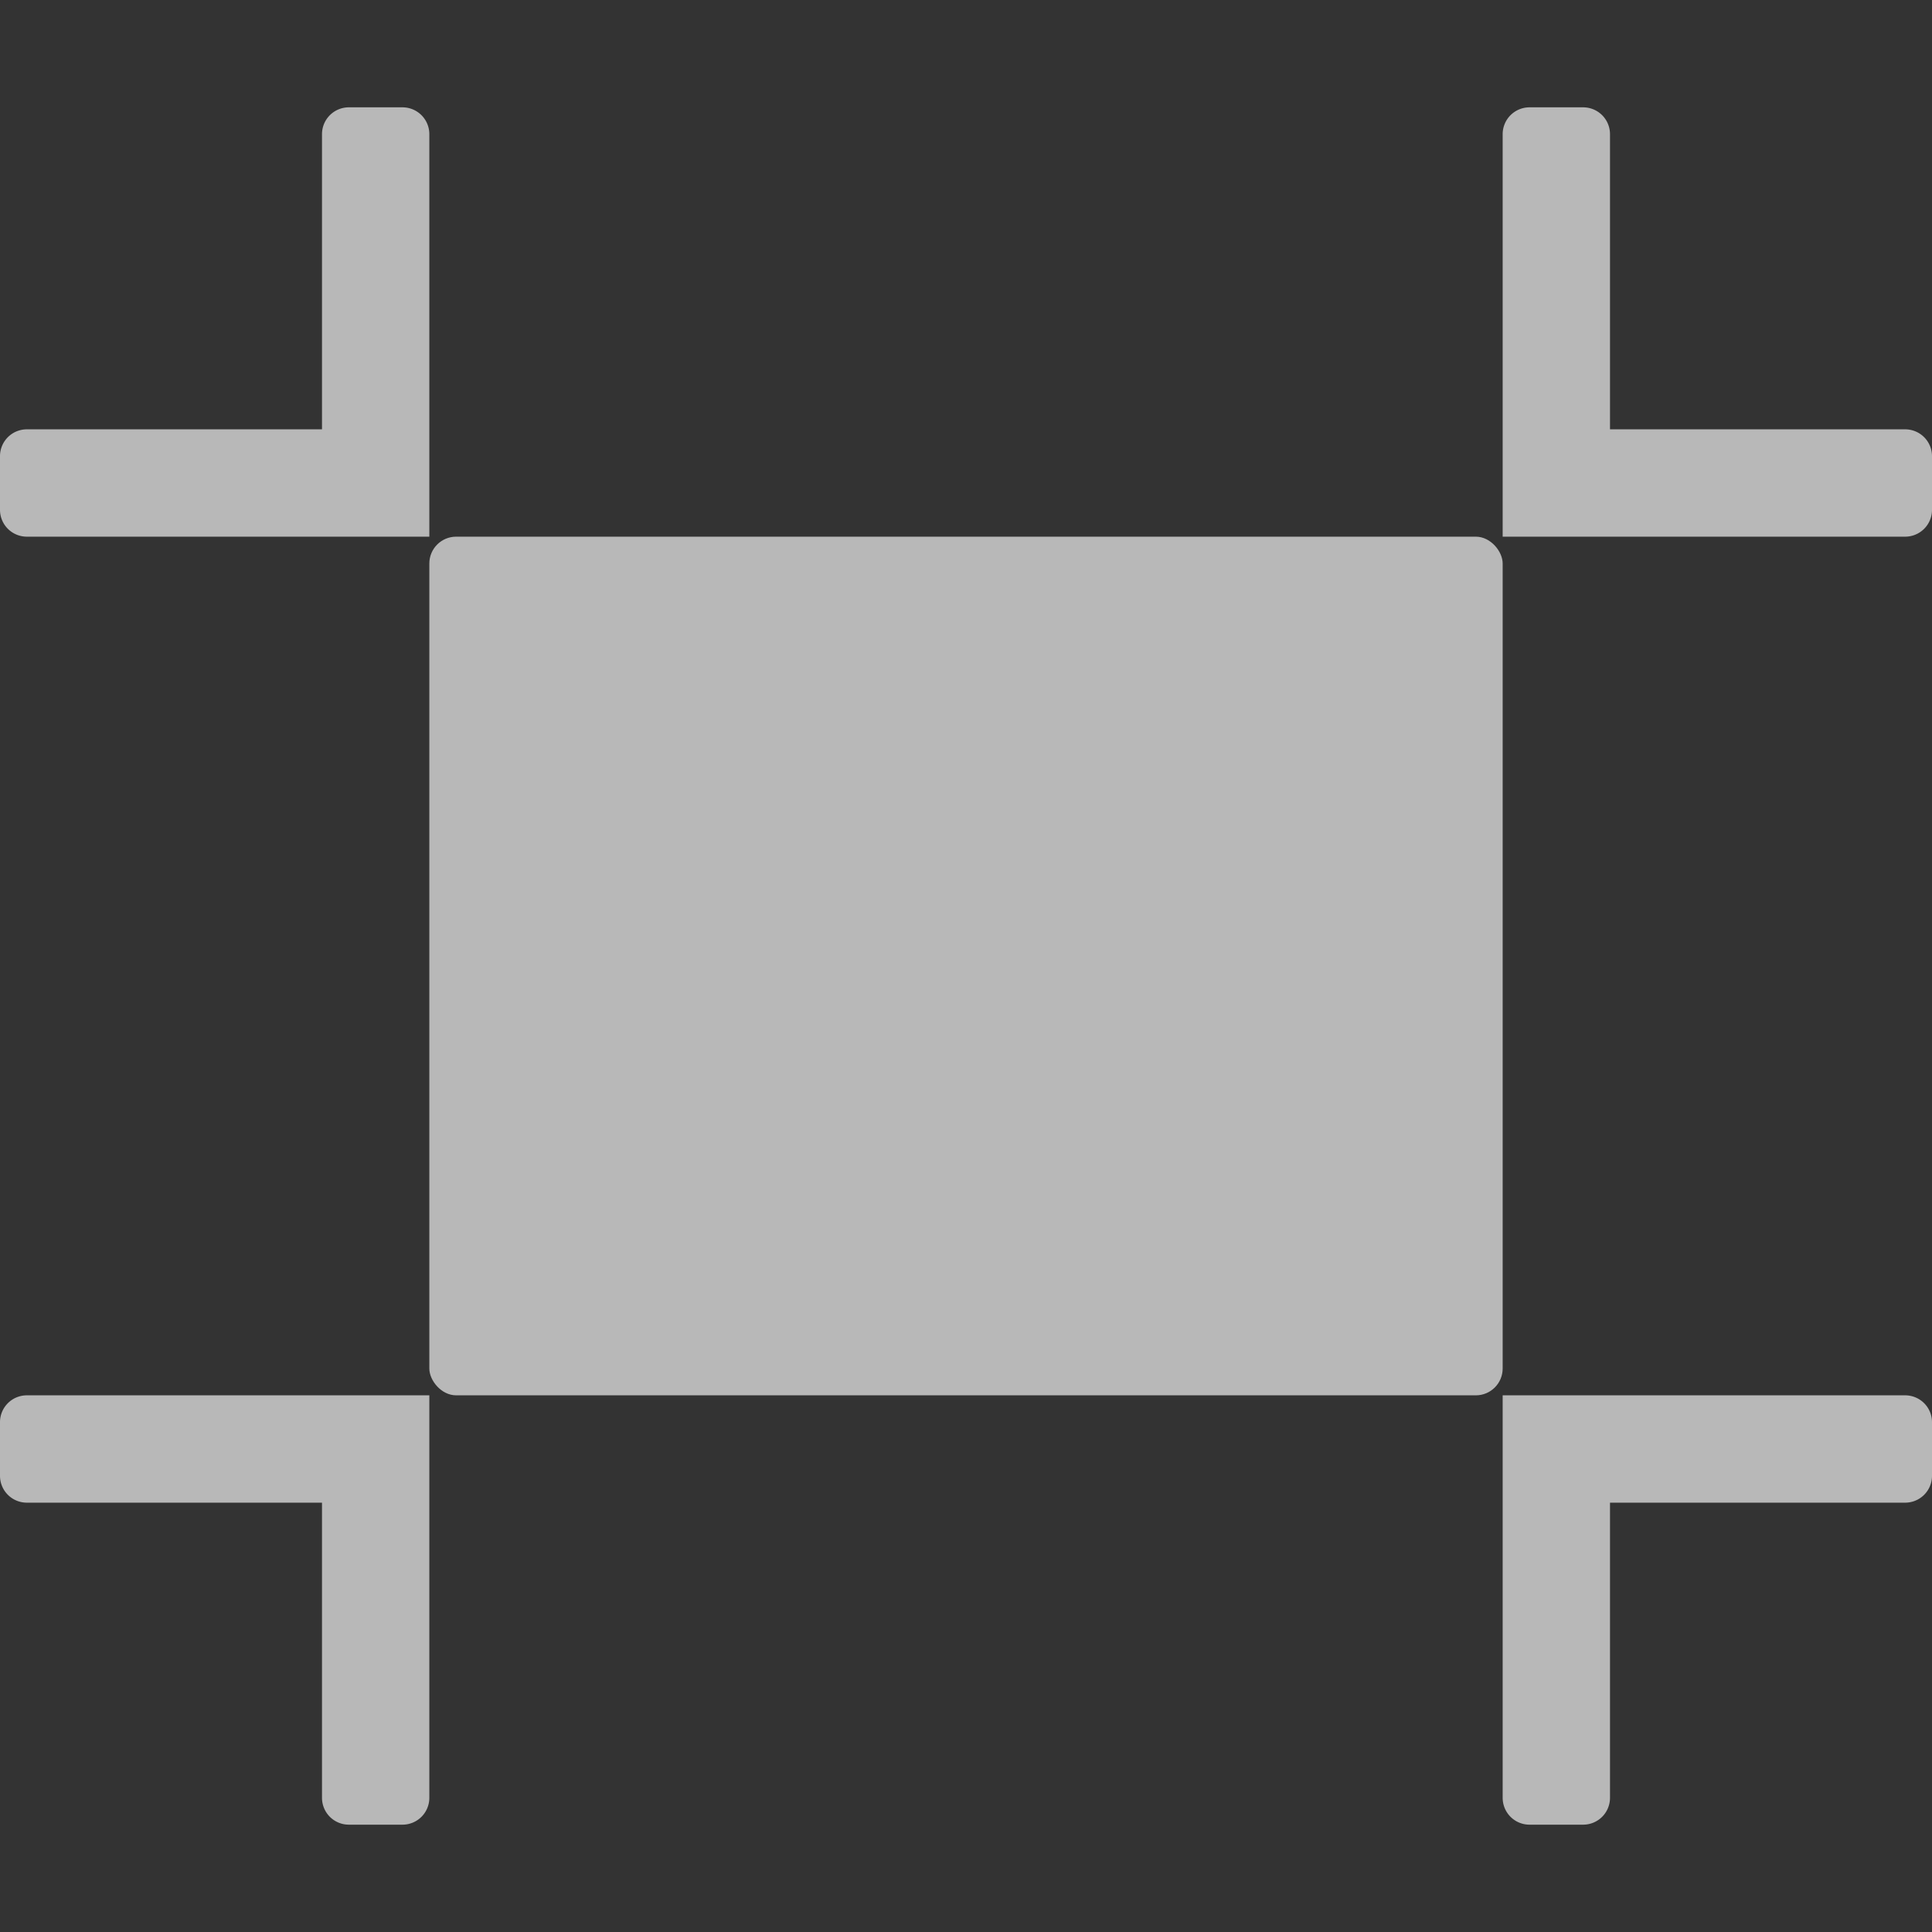 <svg id="S_FullScreenExit_18_N_D_2x" data-name="S_FullScreenExit_18_N_D@2x" xmlns="http://www.w3.org/2000/svg" width="36" height="36" viewBox="0 0 36 36">
  <rect x="0" y="0" width="36" height="36" fill="#333333" stroke="none"/>
  <defs>
    <style>
      .fill {
        fill: #fff;
        opacity: 0.65;
      }

      
    </style>
  </defs>
  <title>S_FullScreenExit_18_N_D@2x</title>
  <path class="fill" d="M6,2.5V8H.5a.5.5,0,0,0-.5.5v1a.5.5,0,0,0,.5.5H8V2.5A.5.5,0,0,0,7.5,2h-1A.5.5,0,0,0,6,2.5Z"/>
  <path class="fill" d="M30,8V2.5a.5.5,0,0,0-.5-.5h-1a.5.5,0,0,0-.5.5V10h7.5a.5.5,0,0,0,.5-.5v-1a.5.5,0,0,0-.5-.5Z"/>
  <path class="fill" d="M0,26.5v1a.5.5,0,0,0,.5.5H6v5.5a.5.5,0,0,0,.5.5h1a.5.5,0,0,0,.5-.5V26H.5A.5.5,0,0,0,0,26.5Z"/>
  <path class="fill" d="M30,28h5.5a.5.5,0,0,0,.5-.5v-1a.5.5,0,0,0-.5-.5H28v7.5a.5.5,0,0,0,.5.5h1a.5.5,0,0,0,.5-.5Z"/>
  <rect class="fill" x="8" y="10" width="20" height="16" rx="0.5" ry="0.5"/>
  </svg>